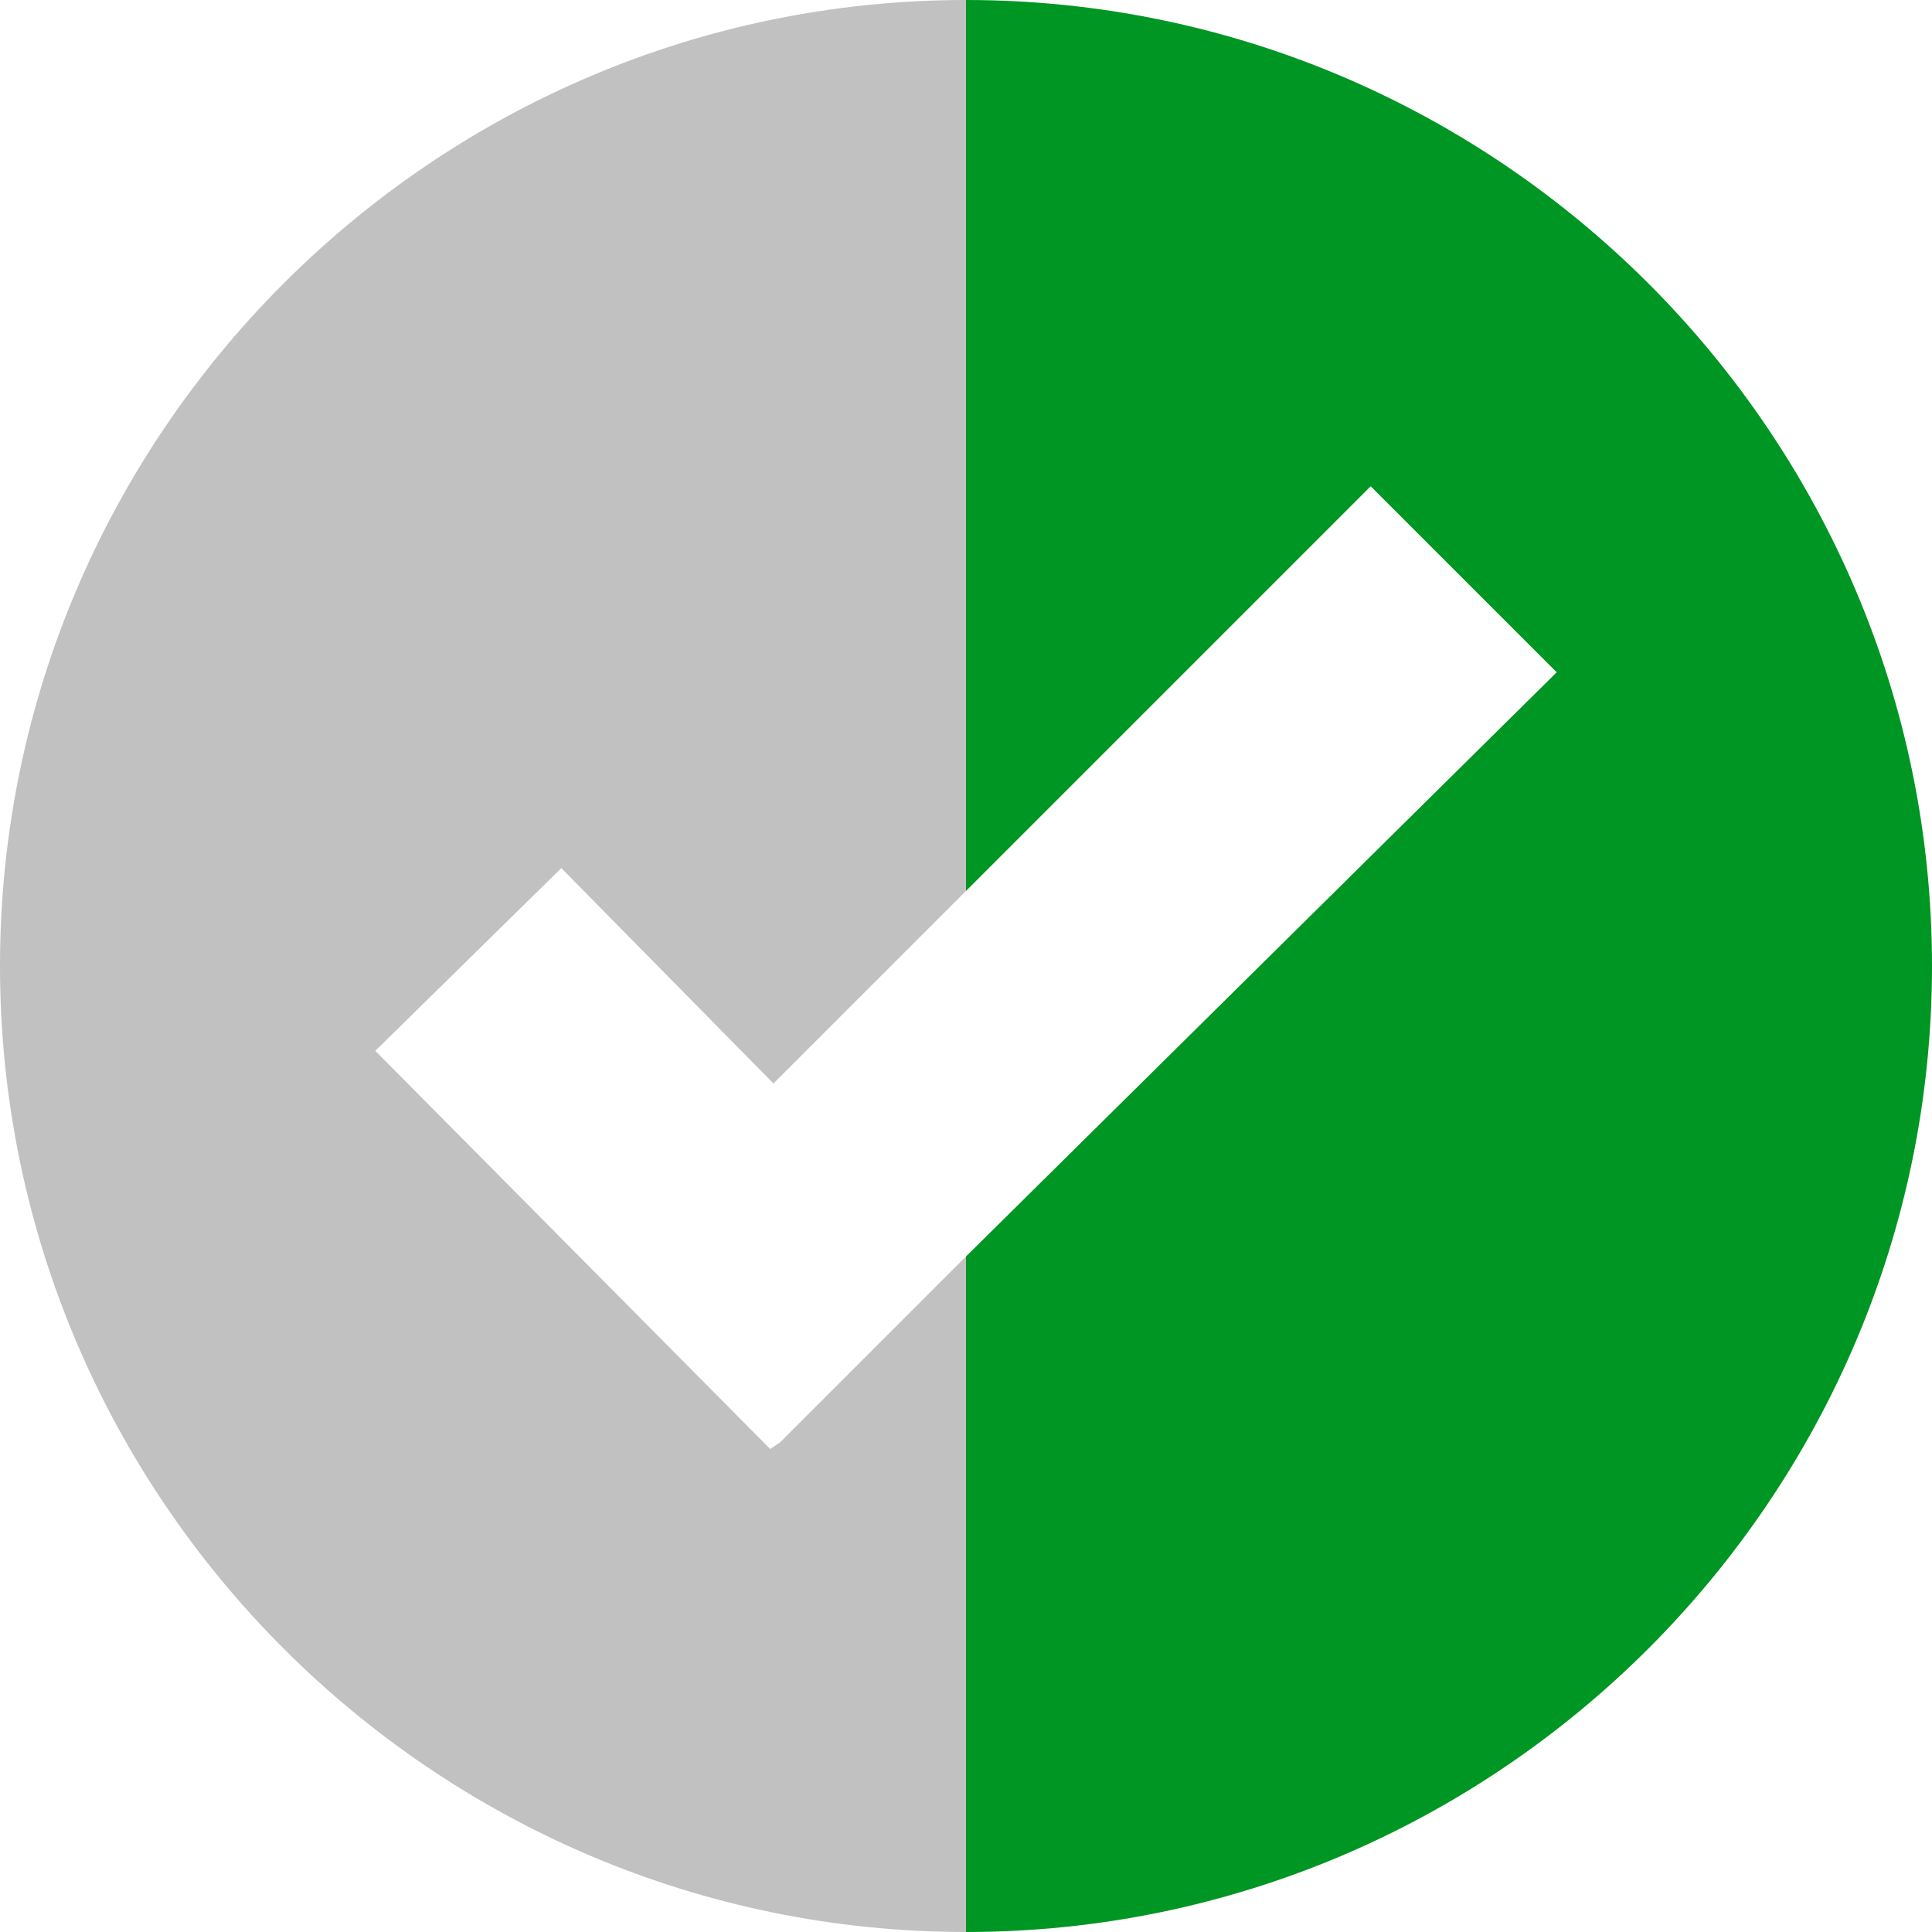 <?xml version="1.0" encoding="UTF-8"?> <!-- Generator: Adobe Illustrator 24.0.1, SVG Export Plug-In . SVG Version: 6.00 Build 0) --> <svg xmlns="http://www.w3.org/2000/svg" xmlns:xlink="http://www.w3.org/1999/xlink" id="Layer_1" x="0px" y="0px" viewBox="0 0 59.2 59.2" style="enable-background:new 0 0 59.2 59.2;" xml:space="preserve"> <style type="text/css"> .st0{fill:#C1C1C1;} .st1{fill:#009623;} </style> <g> <path class="st0" d="M23.9,44.2l-0.3,0.2L11.5,32.2l5.7-5.6l6.5,6.6l5.9-5.9V0C13.3,0,0,13.3,0,29.6c0,16.3,13.3,29.6,29.6,29.6 V38.5L23.9,44.2z"></path> </g> <g> <path class="st1" d="M29.6,0v27.3L42,14.9l5.7,5.7L29.6,38.5v20.7c16.3,0,29.6-13.3,29.6-29.6C59.2,13.3,45.9,0,29.6,0z"></path> </g> </svg> 